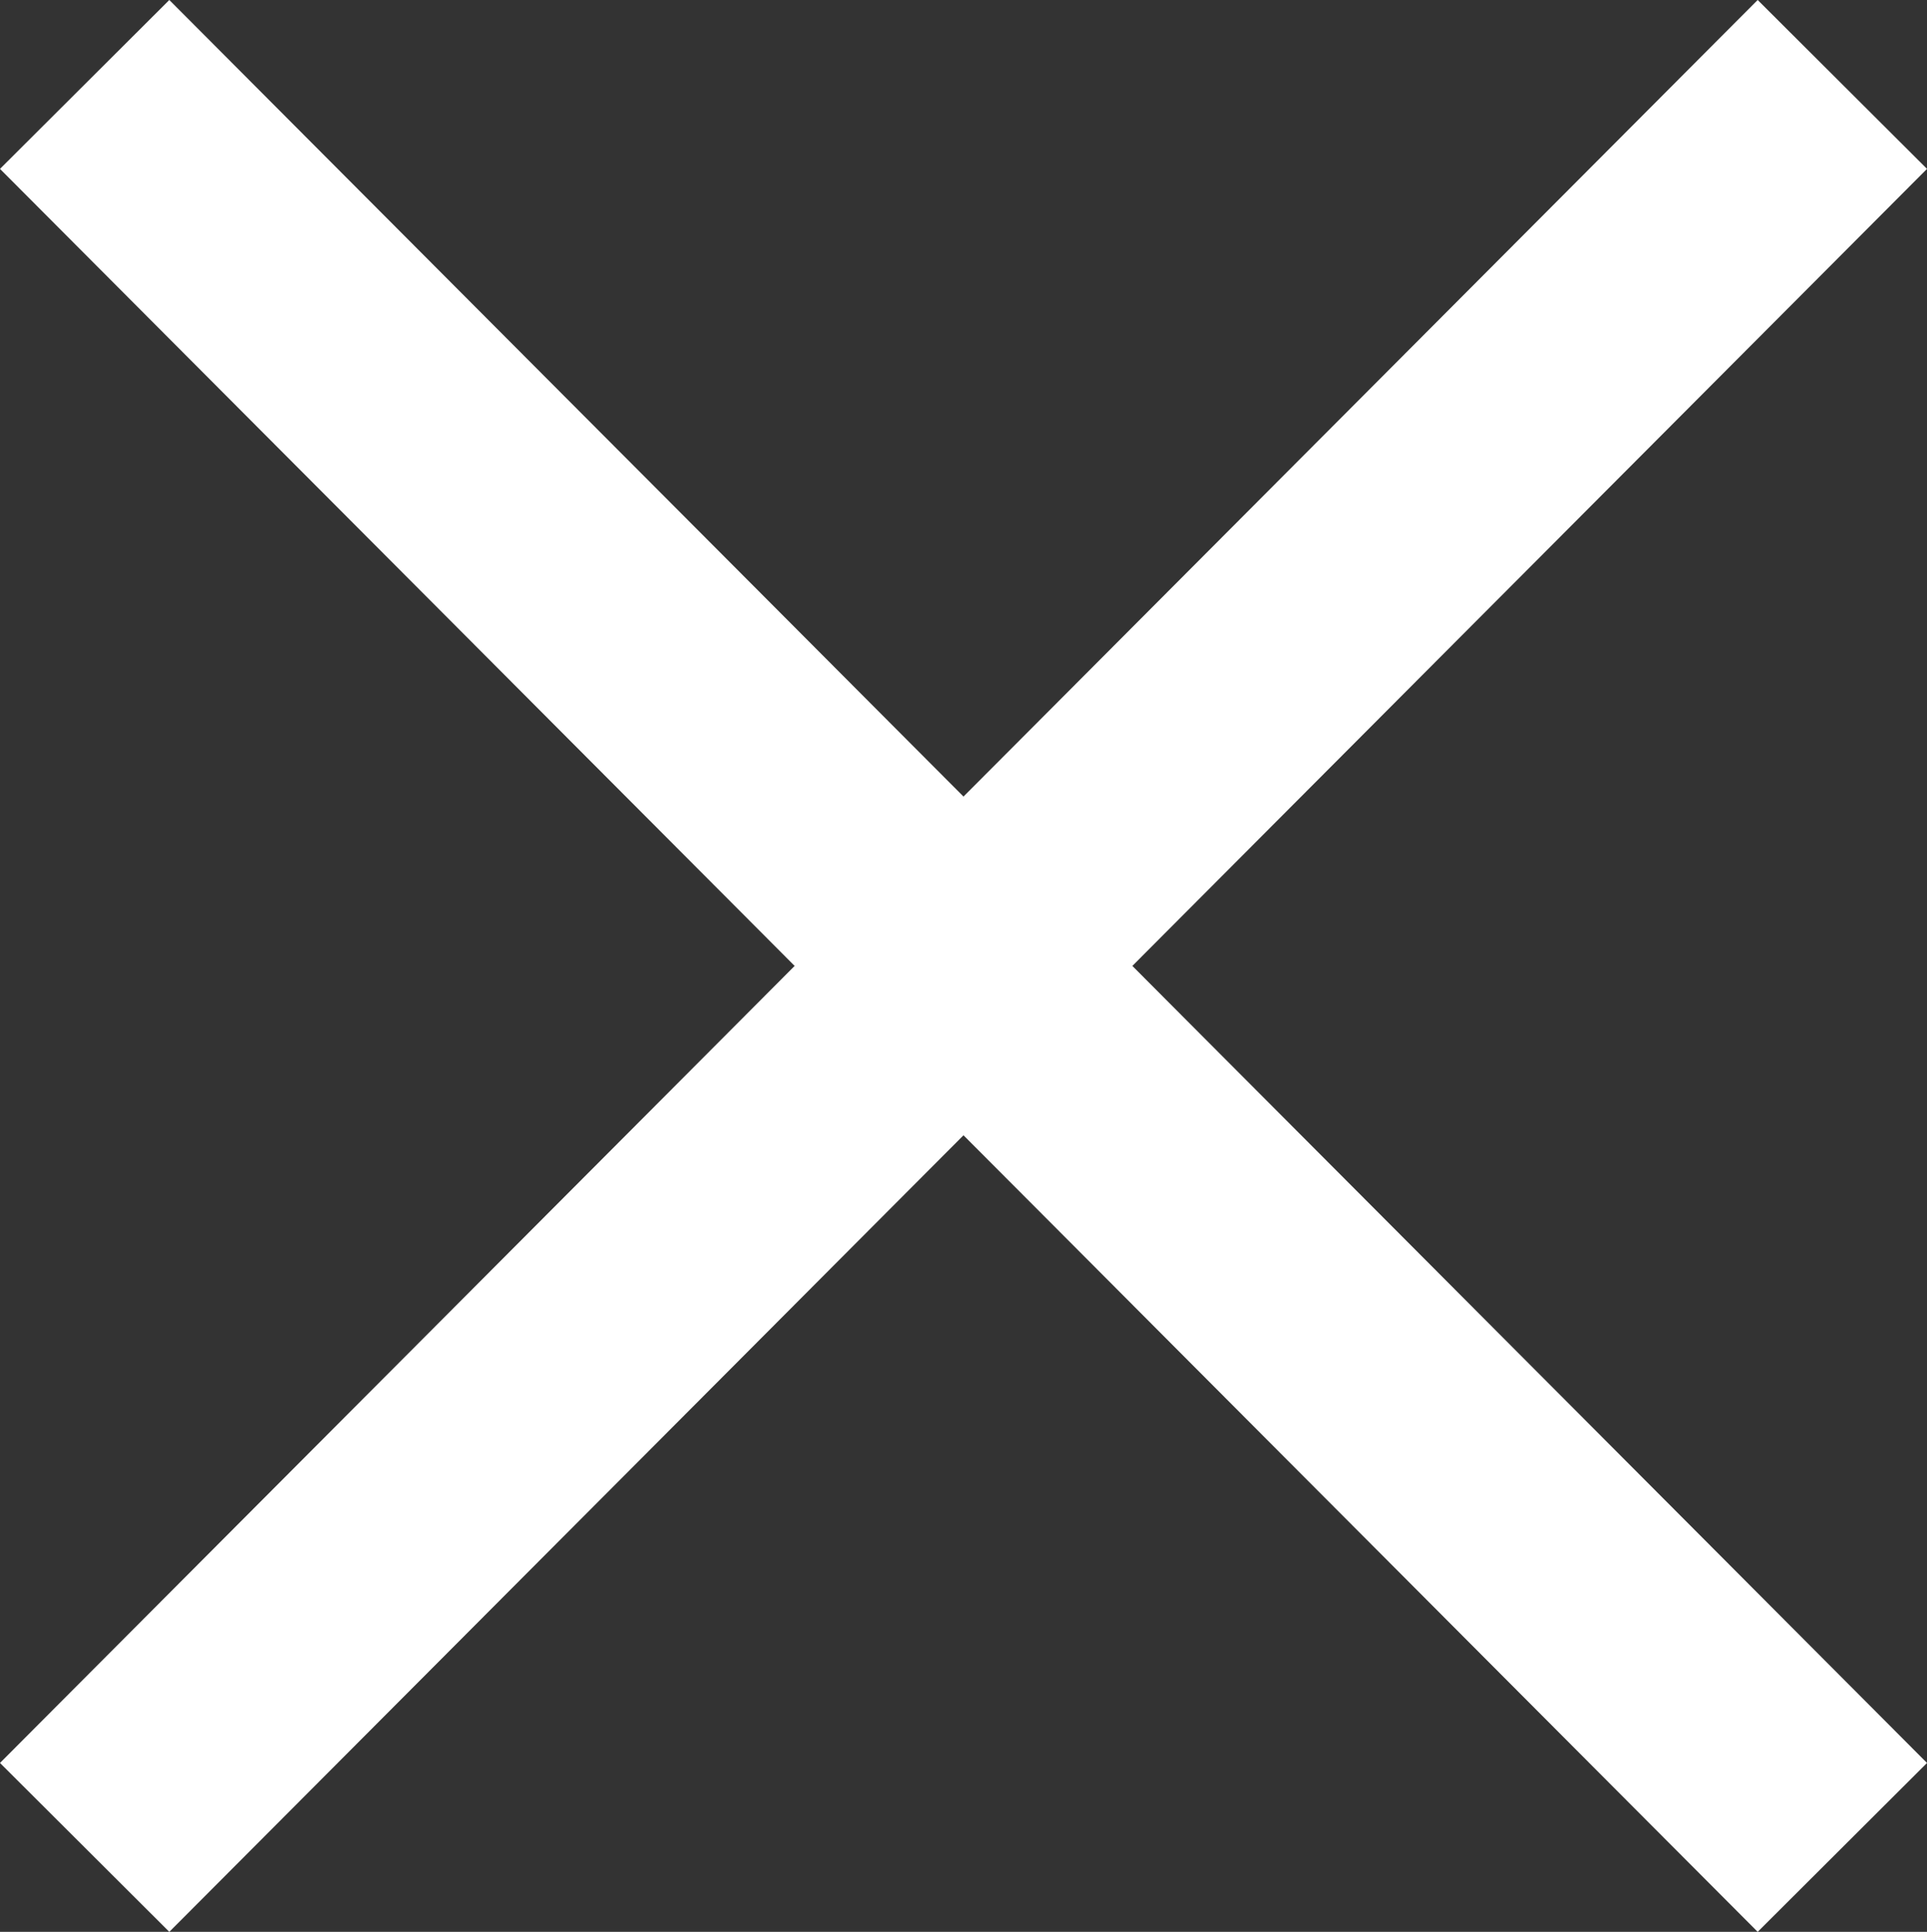 <svg xmlns="http://www.w3.org/2000/svg" viewBox="0 0 24.174 24.23">
  <rect x="0" y="0" width="24.174" height="24.23" fill="#333333" stroke="none"/>
  <defs>
    <style>
      .cls-1 {
        fill: none;
        stroke: #fff;
        stroke-width: 3px;
      }
    </style>
  </defs>
  <g id="グループ化_287" data-name="グループ化 287" transform="translate(-1835.938 -61.941)">
    <path id="パス_3563" data-name="パス 3563" class="cls-1" d="M0,22.112,22.05,0" transform="translate(1837 63)"/>
    <line id="線_72" data-name="線 72" class="cls-1" x2="22.05" y2="22.112" transform="translate(1837 63)"/>
  </g>
</svg>
